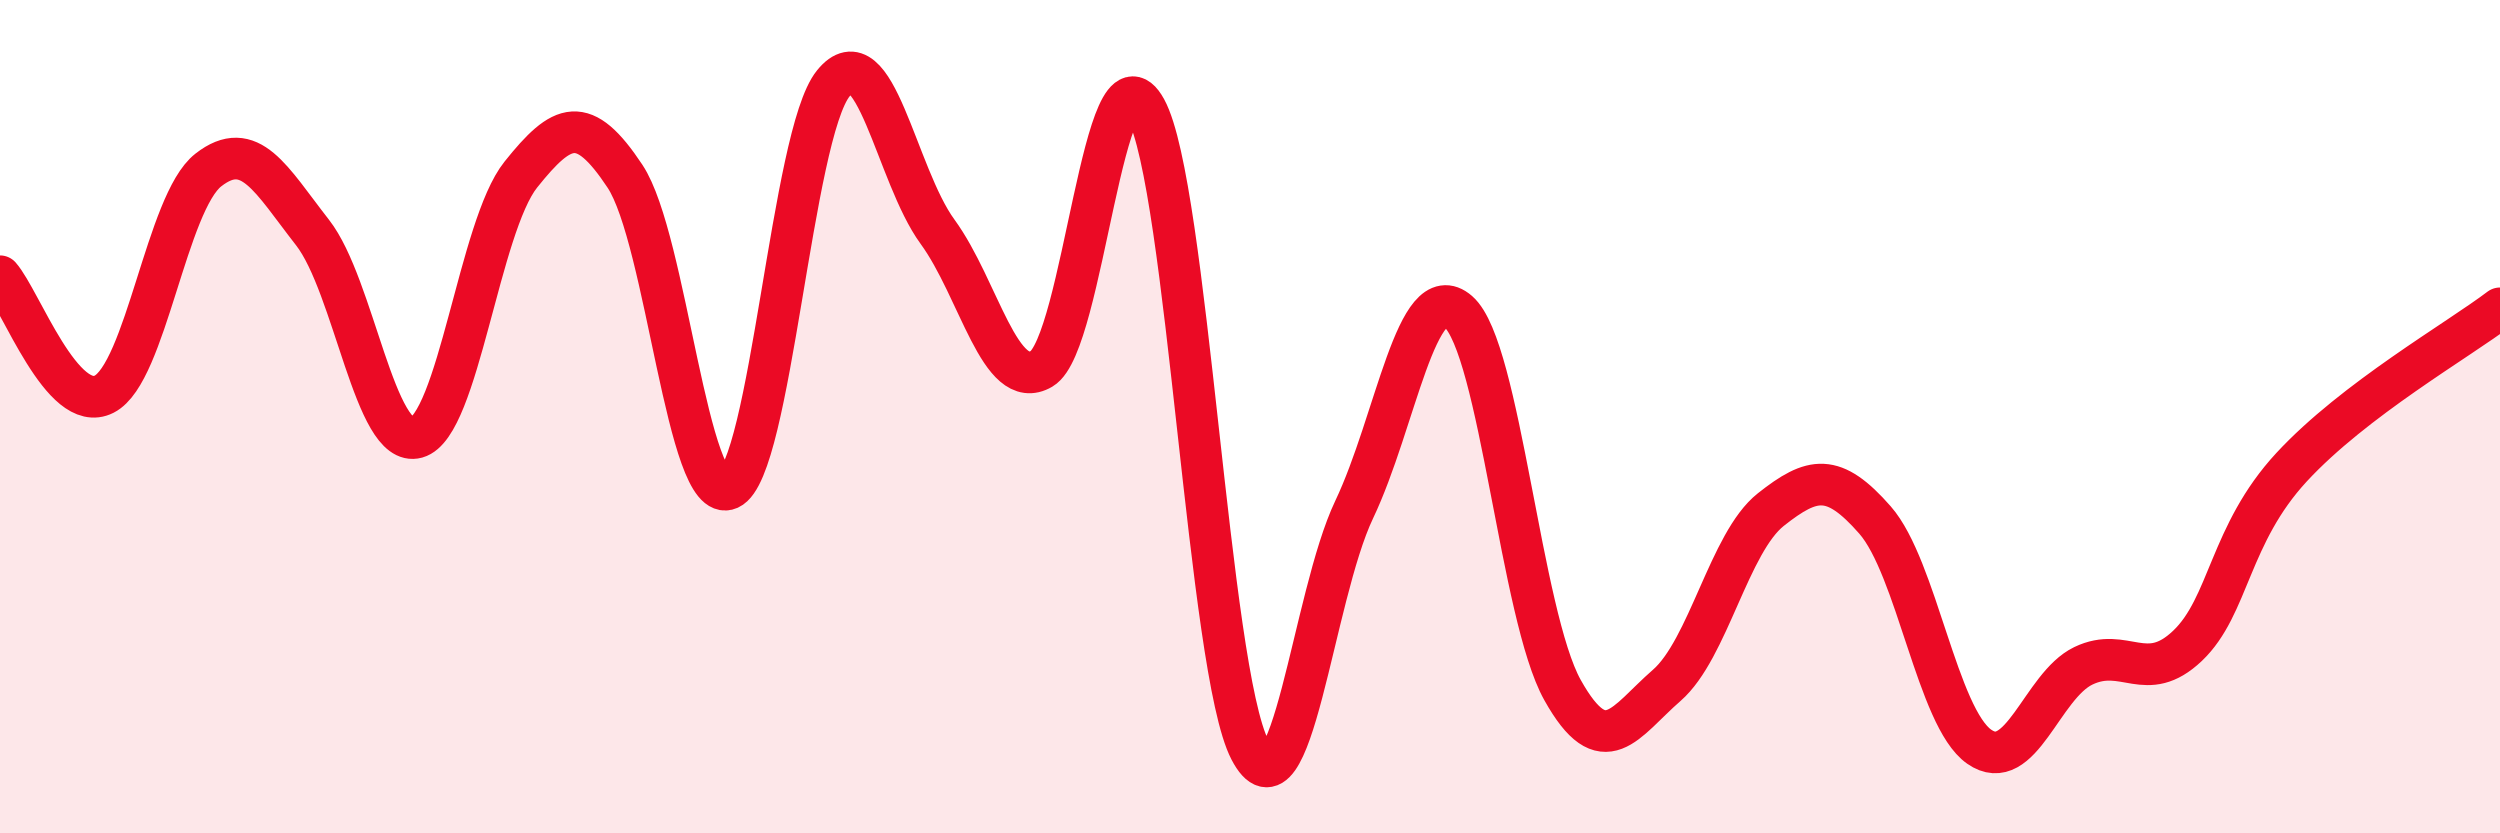 
    <svg width="60" height="20" viewBox="0 0 60 20" xmlns="http://www.w3.org/2000/svg">
      <path
        d="M 0,6.63 C 0.5,7.2 1.5,9.97 2.5,9.46 C 3.5,8.95 4,4.86 5,4.08 C 6,3.3 6.5,4.3 7.5,5.58 C 8.5,6.86 9,10.78 10,10.5 C 11,10.22 11.5,5.44 12.5,4.19 C 13.5,2.94 14,2.72 15,4.23 C 16,5.74 16.5,12.18 17.5,11.73 C 18.5,11.28 19,3.23 20,2 C 21,0.77 21.5,4.19 22.5,5.56 C 23.5,6.93 24,9.44 25,8.85 C 26,8.26 26.5,0.79 27.5,2.62 C 28.5,4.45 29,16.08 30,18 C 31,19.92 31.5,14.33 32.5,12.23 C 33.5,10.13 34,6.61 35,7.48 C 36,8.35 36.5,14.77 37.5,16.56 C 38.5,18.35 39,17.32 40,16.45 C 41,15.58 41.5,13.02 42.5,12.23 C 43.5,11.44 44,11.34 45,12.48 C 46,13.62 46.5,17.22 47.5,17.92 C 48.5,18.62 49,16.46 50,15.98 C 51,15.5 51.5,16.45 52.5,15.5 C 53.5,14.55 53.5,12.83 55,11.21 C 56.5,9.59 59,8.16 60,7.4L60 20L0 20Z"
        fill="#EB0A25"
        opacity="0.1"
        stroke-linecap="round"
        stroke-linejoin="round"
      />
      <path
        d="M 0,6.63 C 0.5,7.2 1.5,9.97 2.5,9.46 C 3.5,8.95 4,4.86 5,4.08 C 6,3.3 6.5,4.3 7.5,5.58 C 8.5,6.86 9,10.78 10,10.5 C 11,10.22 11.5,5.44 12.5,4.19 C 13.5,2.94 14,2.72 15,4.23 C 16,5.74 16.5,12.18 17.5,11.73 C 18.5,11.28 19,3.23 20,2 C 21,0.77 21.5,4.19 22.5,5.56 C 23.5,6.93 24,9.44 25,8.85 C 26,8.26 26.5,0.79 27.5,2.62 C 28.5,4.45 29,16.08 30,18 C 31,19.92 31.5,14.33 32.5,12.23 C 33.5,10.13 34,6.61 35,7.48 C 36,8.35 36.5,14.77 37.5,16.56 C 38.5,18.35 39,17.32 40,16.45 C 41,15.58 41.5,13.02 42.5,12.23 C 43.5,11.44 44,11.34 45,12.48 C 46,13.62 46.5,17.22 47.5,17.92 C 48.5,18.62 49,16.46 50,15.98 C 51,15.5 51.5,16.45 52.5,15.5 C 53.5,14.55 53.5,12.83 55,11.21 C 56.5,9.59 59,8.16 60,7.4"
        stroke="#EB0A25"
        stroke-width="1"
        fill="none"
        stroke-linecap="round"
        stroke-linejoin="round"
      />
    </svg>
  